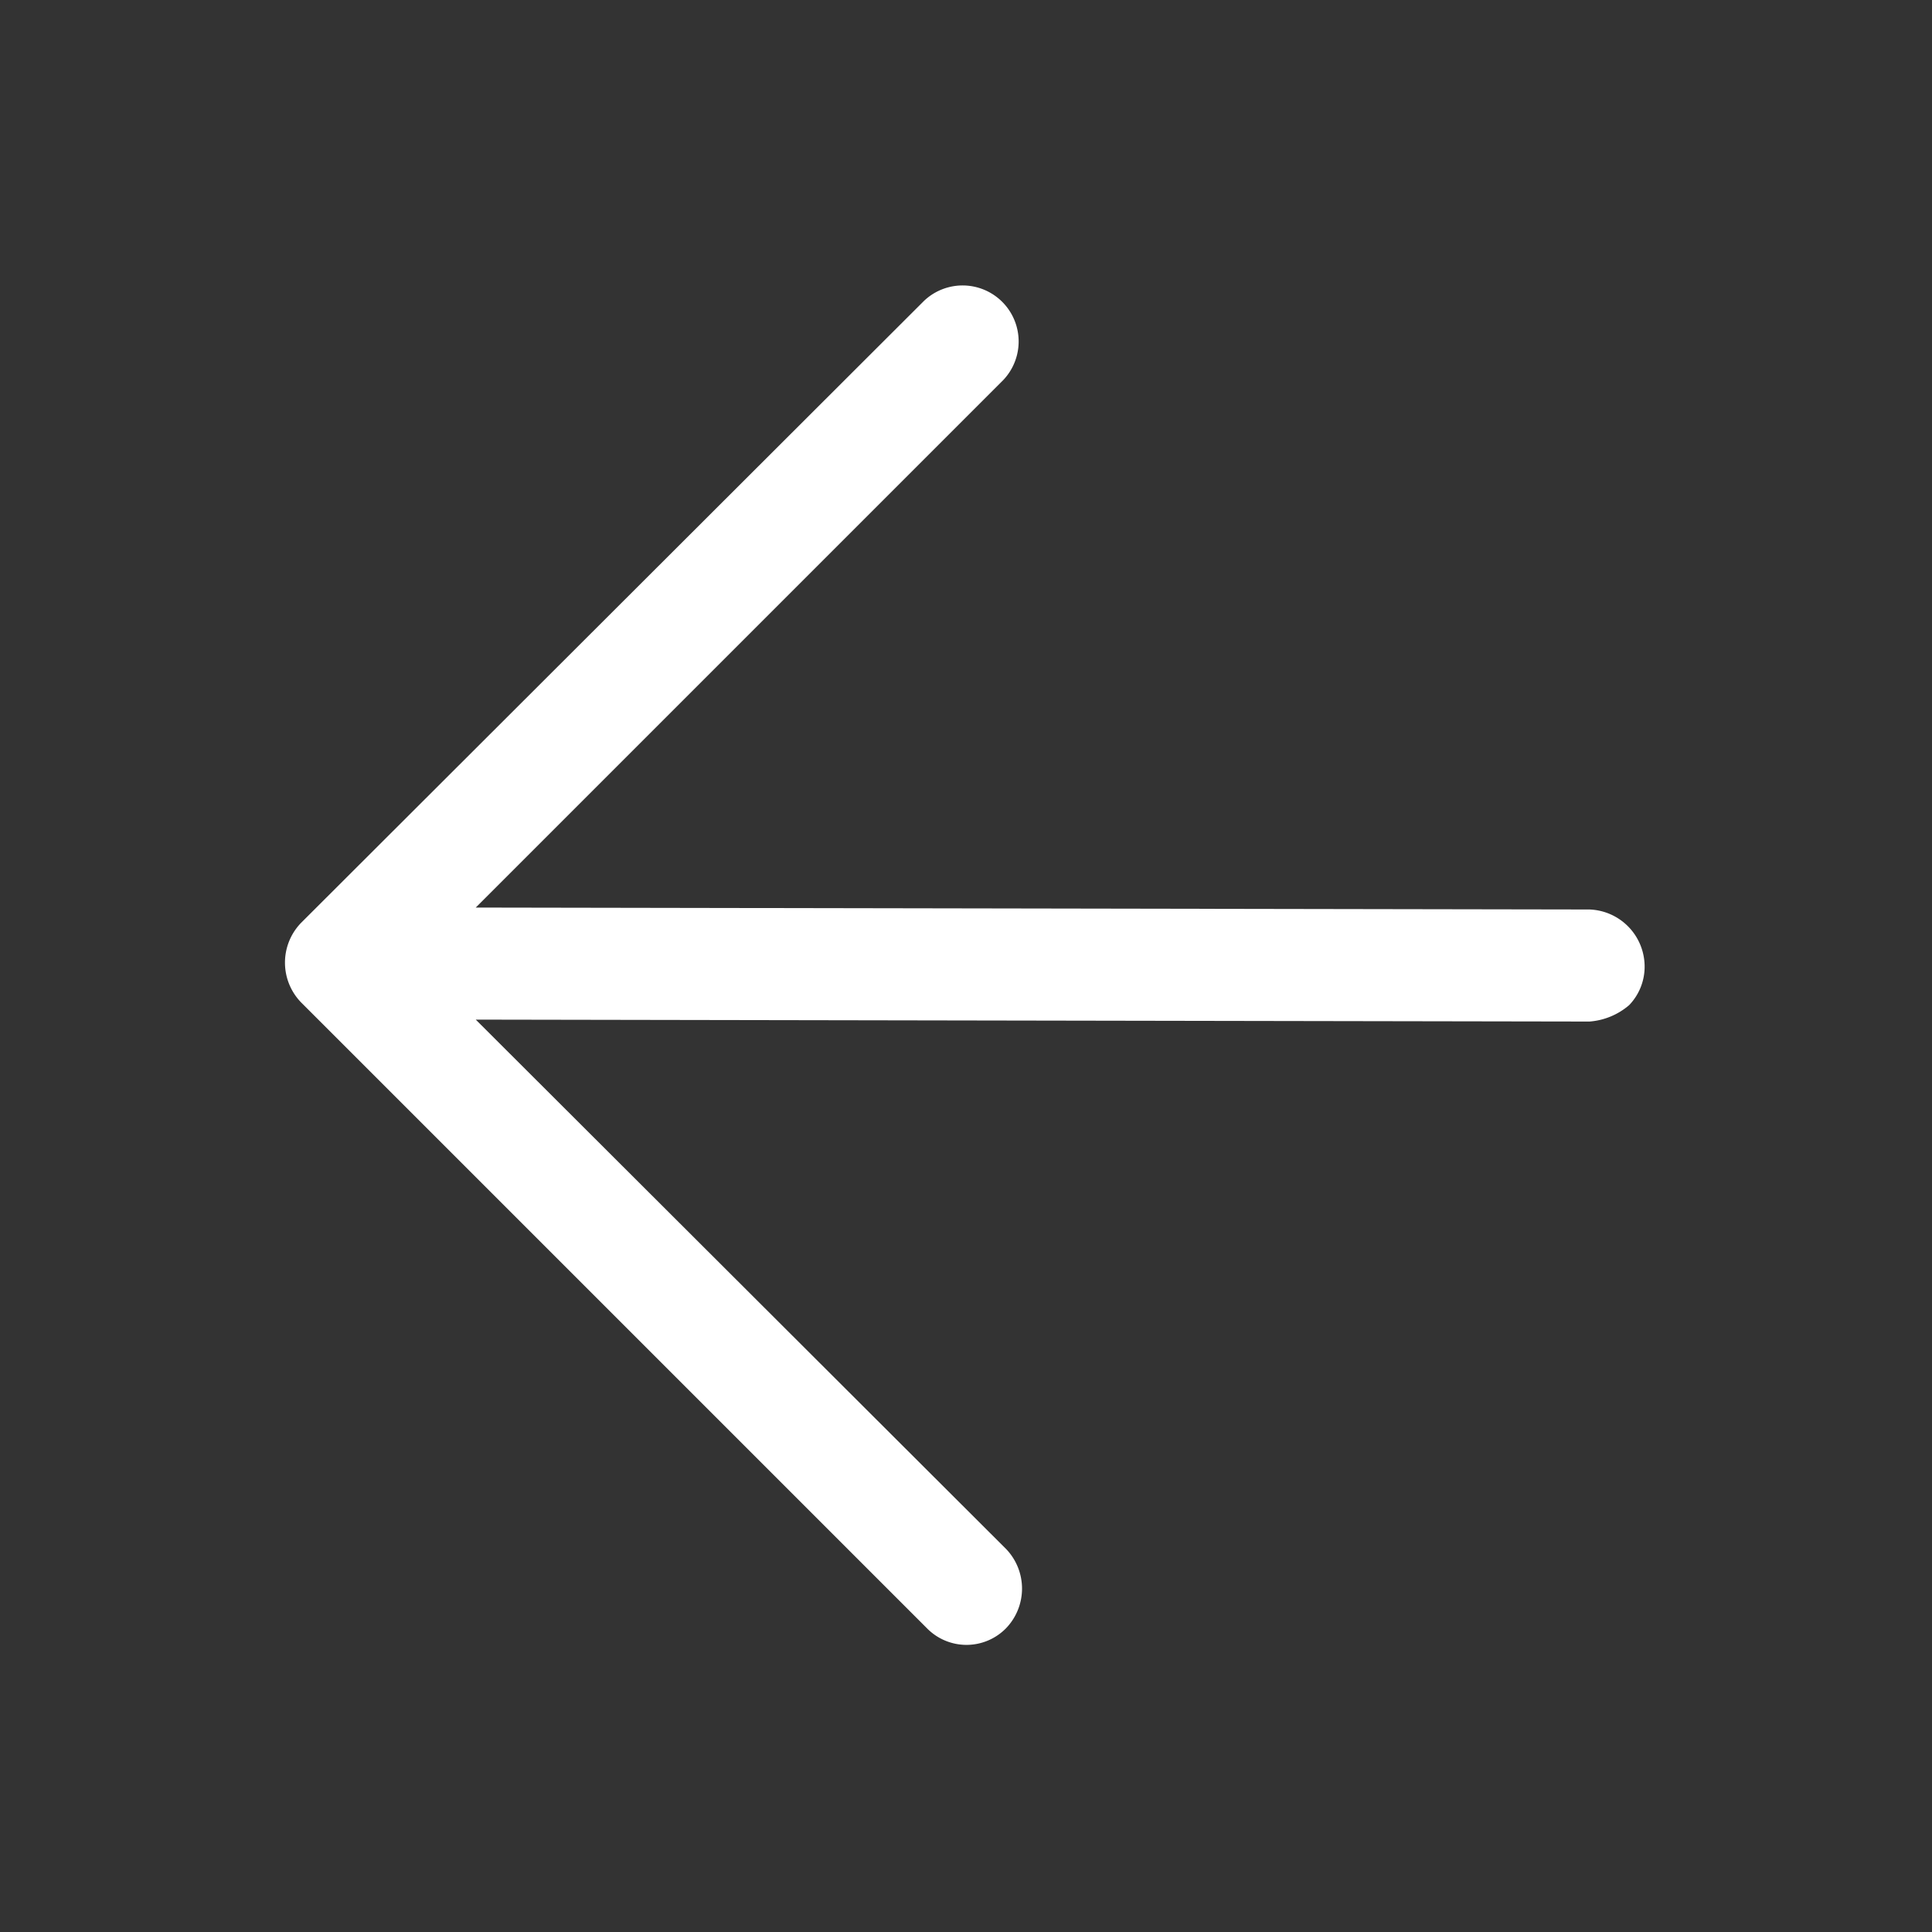 <svg xmlns="http://www.w3.org/2000/svg" width="20" height="20" viewBox="0 0 20 20">
  <rect x="0" y="0" width="20" height="20" fill="#333333" stroke="none"/>
  <defs>
    <style>
      .cls-1 {
        fill: #fff;
        fill-rule: evenodd;
      }
    </style>
  </defs>
  <path id="形状_7_拷贝_4" data-name="形状 7 拷贝 4" class="cls-1" d="M1689.99,1077.29l6.45-6.44a0.58,0.58,0,0,1,.82.82l-5.46,5.46,11.53,0.02a0.592,0.592,0,0,1,.57.58,0.574,0.574,0,0,1-.16.41,0.712,0.712,0,0,1-.41.17l-11.53-.02,5.49,5.48a0.592,0.592,0,0,1,0,.82,0.573,0.573,0,0,1-.82,0l-6.48-6.48A0.592,0.592,0,0,1,1689.99,1077.29Z" transform="translate(-1686.875 -1067.735)"/>
</svg>
